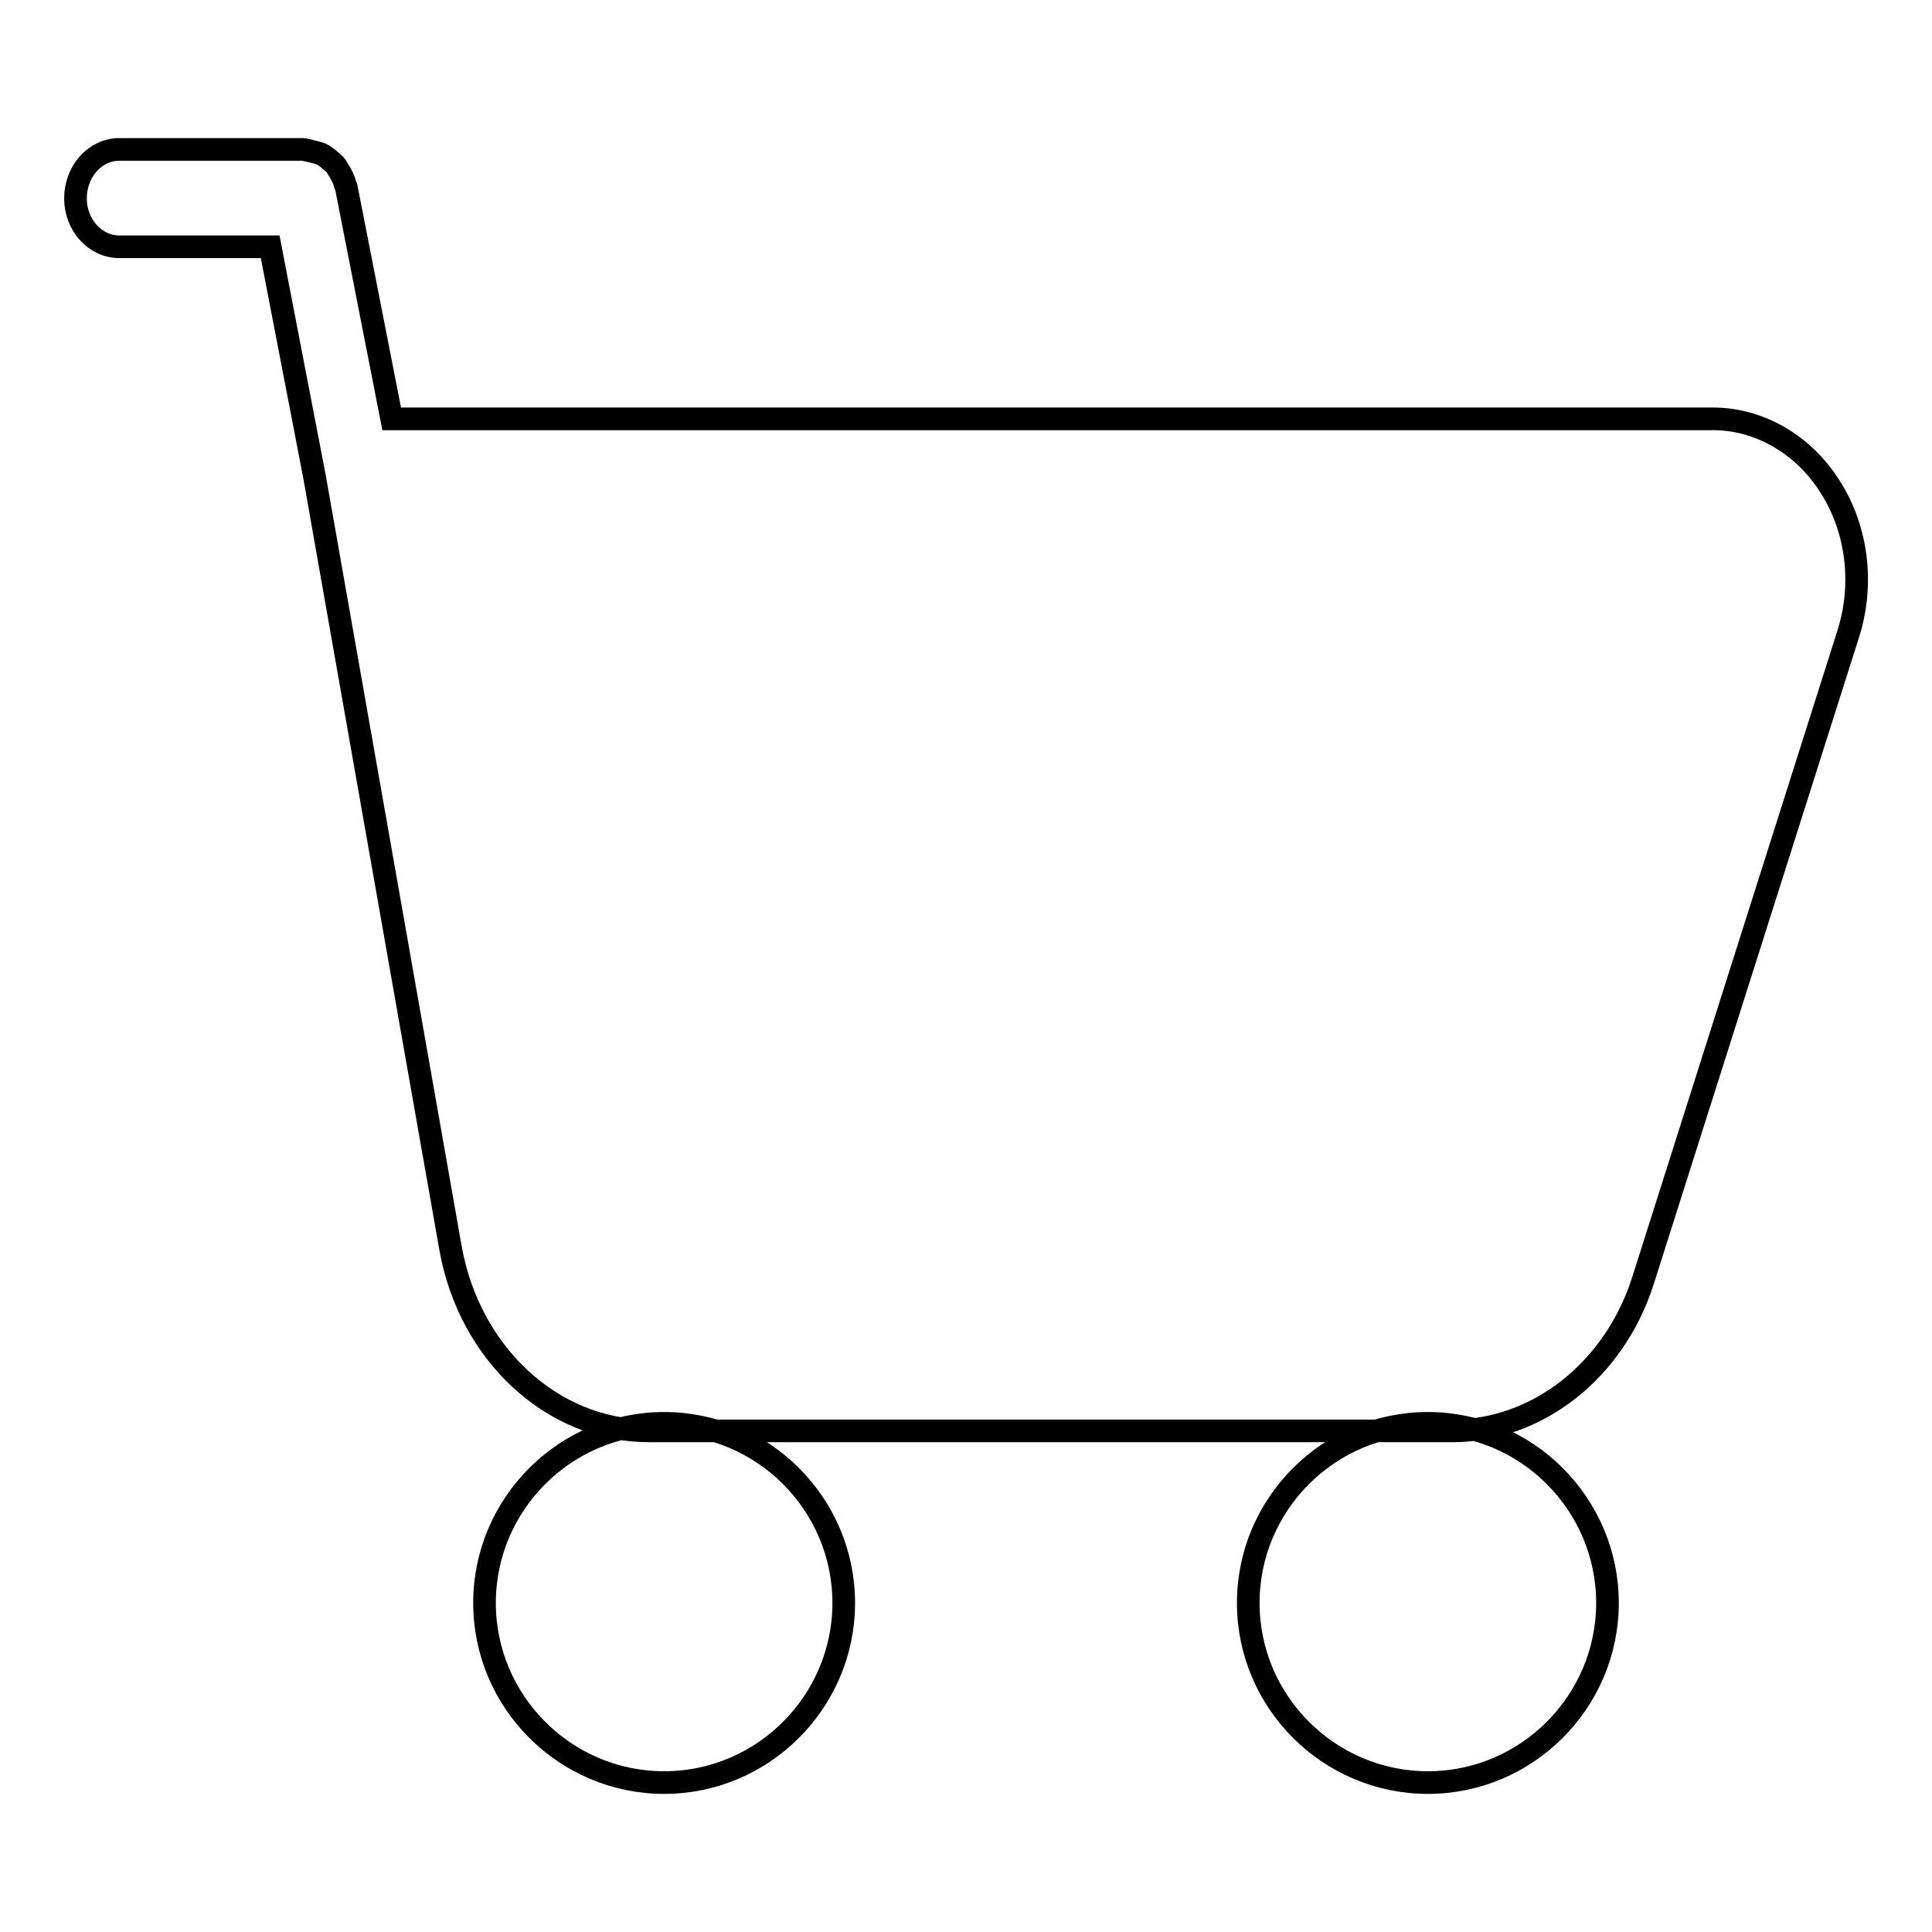 <?xml version="1.0" encoding="utf-8"?>
<!-- Svg Vector Icons : http://www.onlinewebfonts.com/icon -->
<!DOCTYPE svg PUBLIC "-//W3C//DTD SVG 1.1//EN" "http://www.w3.org/Graphics/SVG/1.1/DTD/svg11.dtd">
<svg version="1.1" xmlns="http://www.w3.org/2000/svg" xmlns:xlink="http://www.w3.org/1999/xlink" x="0px" y="0px" viewBox="0 0 256 256" enable-background="new 0 0 256 256" xml:space="preserve">
<g><g><path stroke-width="3" fill-opacity="0" stroke="#000000"  d="M242.5,64.5c-3.5-5.6-9.4-9-15.5-9H51.9l-6-30.6c0-0.2-0.2-0.4-0.2-0.6c-0.1-0.4-0.3-0.8-0.5-1.2c-0.2-0.3-0.4-0.7-0.6-1c-0.2-0.3-0.5-0.6-0.8-0.8c-0.3-0.3-0.6-0.5-0.9-0.7c-0.3-0.2-0.6-0.3-1-0.4c-0.4-0.1-0.8-0.2-1.2-0.3c-0.2,0-0.3-0.1-0.5-0.1H15.8c-3.2,0-5.8,2.9-5.8,6.5c0,3.5,2.6,6.4,5.8,6.4h20l5.9,30.6l18,102.1c2.5,14,13.5,24.2,26.3,24.2h106.4c11.3,0,21.5-8,25.3-19.9l27.2-85.7l0,0C247,77.4,246.1,70.1,242.5,64.5L242.5,64.5z M88,188.6c-13.1,0-23.8,10.7-23.8,23.8c0,13.1,10.7,23.8,23.8,23.8c13.1,0,23.8-10.7,23.8-23.8C111.8,199.3,101.1,188.6,88,188.6L88,188.6z M189.2,188.6c-13.1,0-23.8,10.7-23.8,23.8c0,13.1,10.7,23.8,23.8,23.8s23.8-10.7,23.8-23.8C213,199.3,202.3,188.6,189.2,188.6L189.2,188.6z"/></g></g>
</svg>